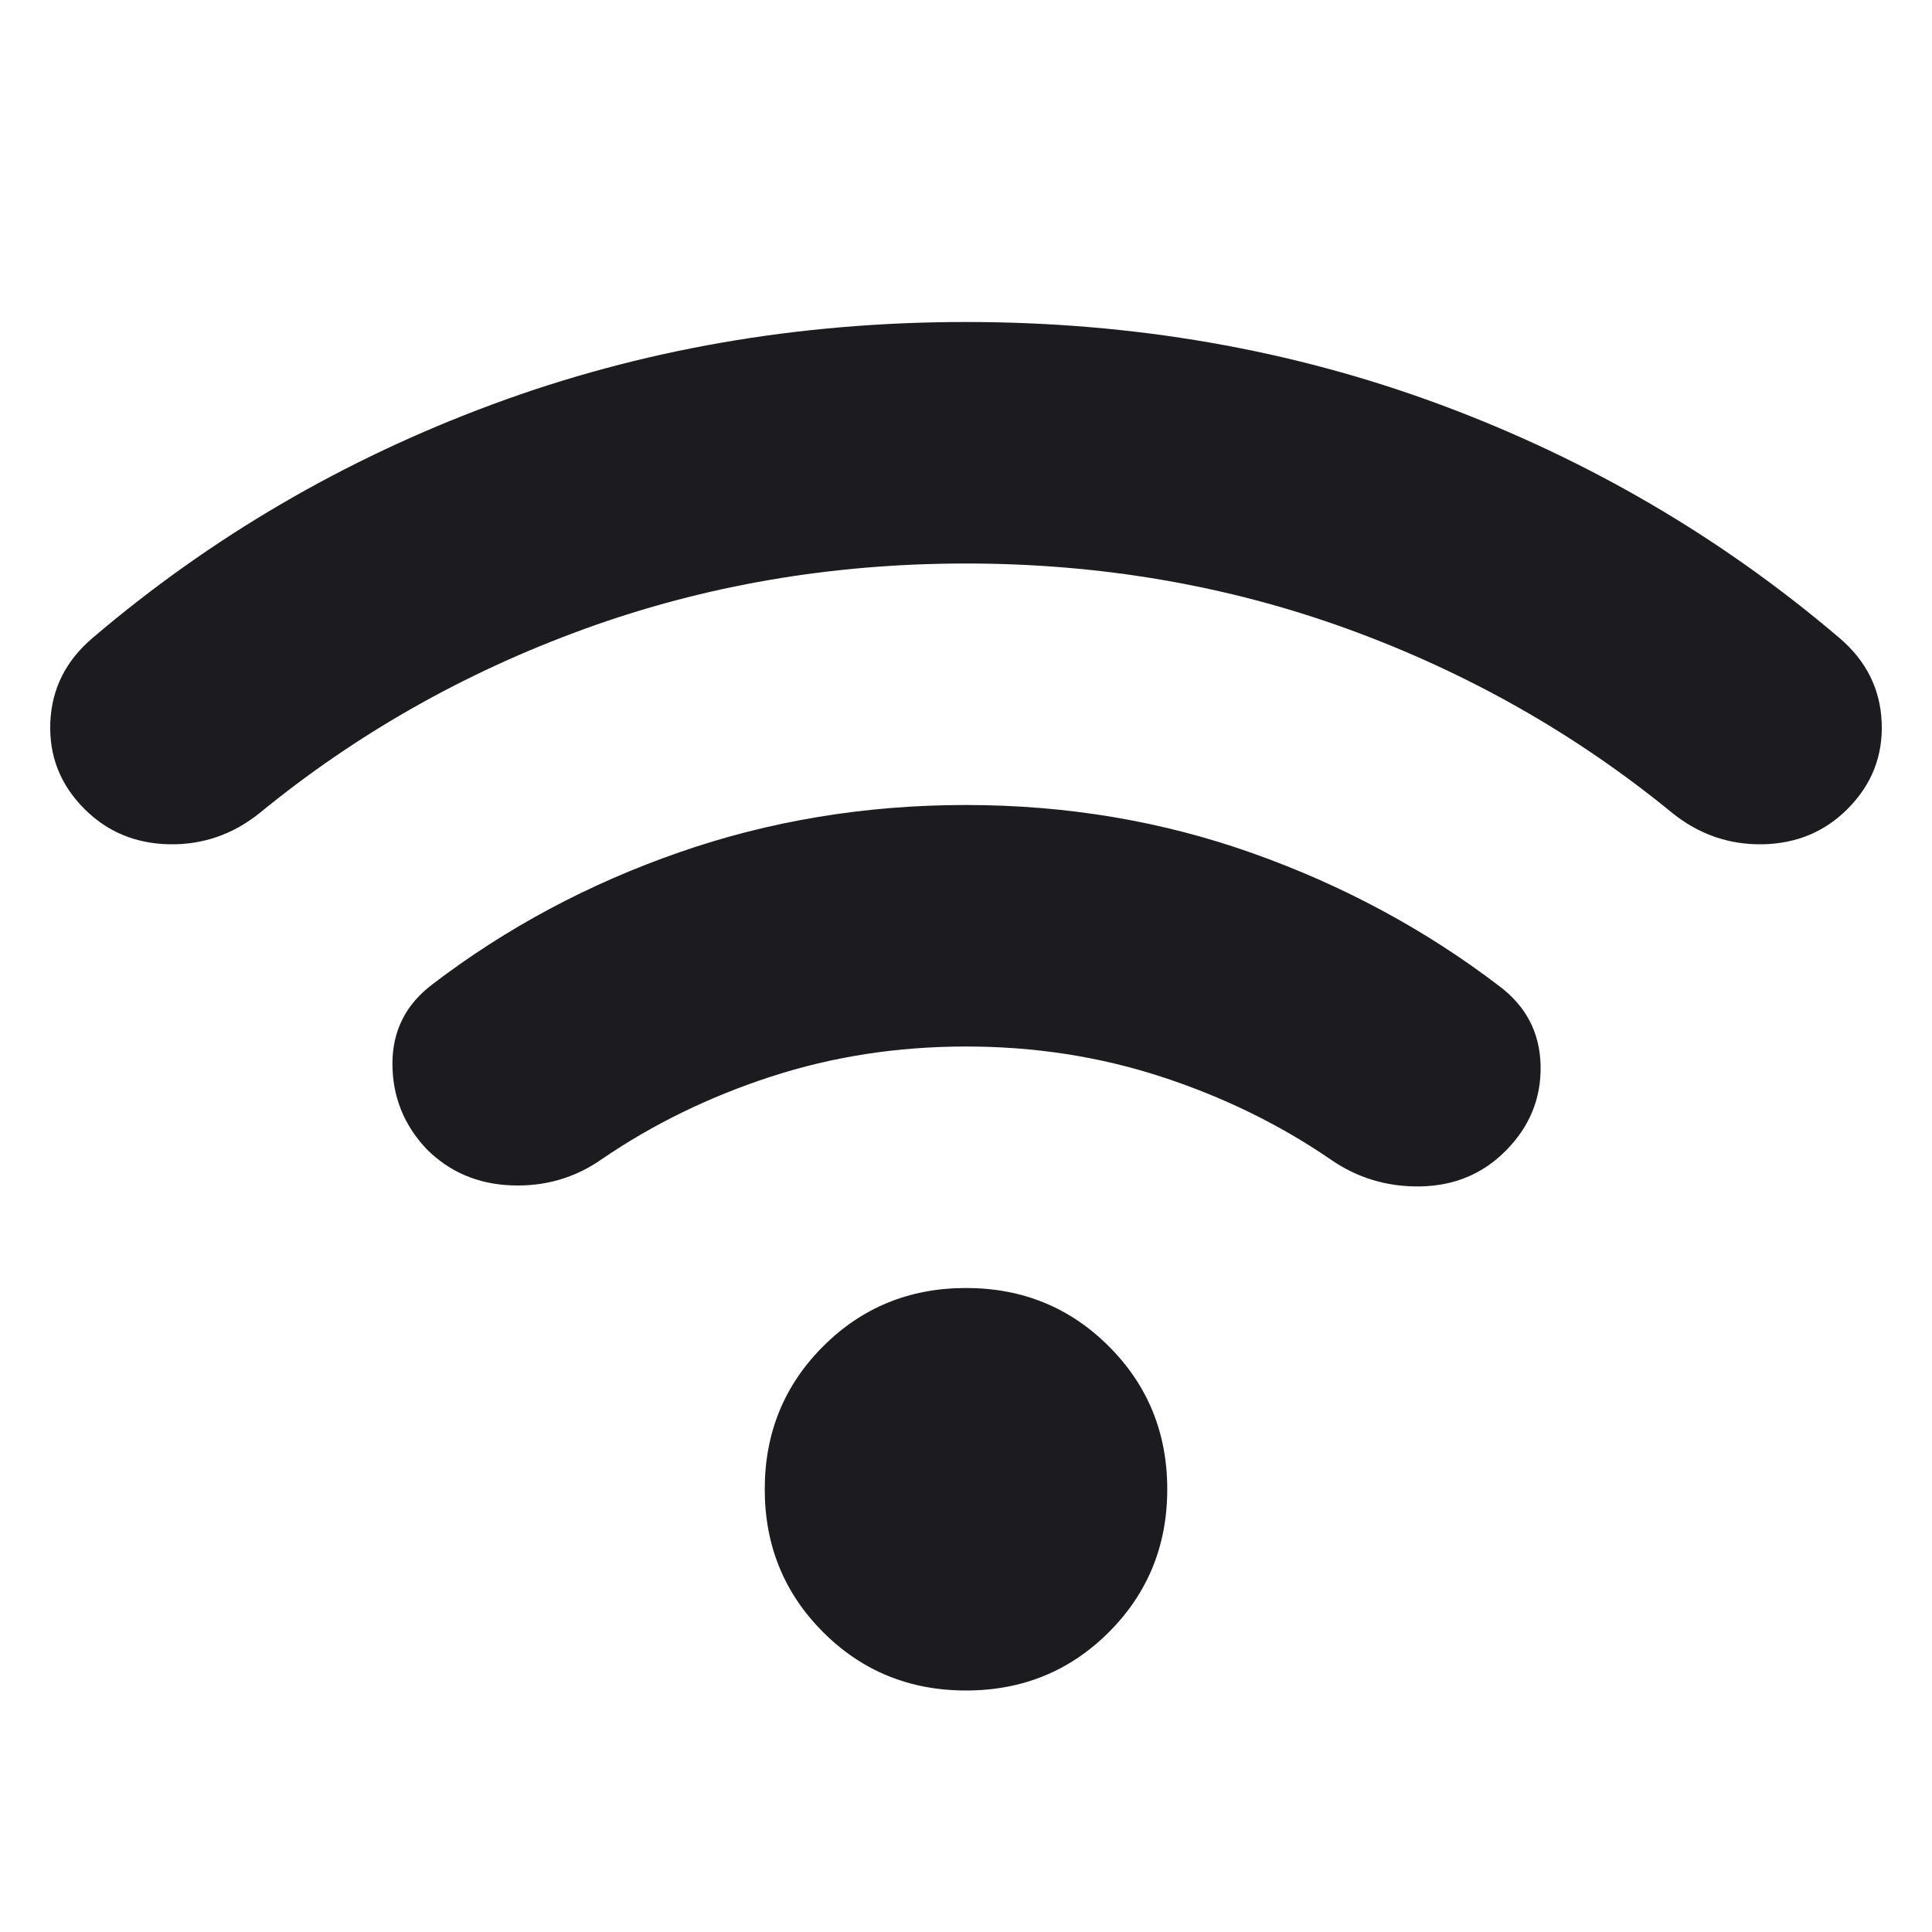 <svg width="24" height="24" viewBox="0 0 24 24" fill="none" xmlns="http://www.w3.org/2000/svg">
<mask id="mask0_1250_99" style="mask-type:alpha" maskUnits="userSpaceOnUse" x="0" y="0" width="24" height="24">
<rect width="24" height="24" fill="#D9D9D9"/>
</mask>
<g mask="url(#mask0_1250_99)">
<path d="M12 21C11.3 21 10.708 20.758 10.225 20.275C9.742 19.792 9.5 19.2 9.5 18.5C9.5 17.8 9.742 17.208 10.225 16.725C10.708 16.242 11.3 16 12 16C12.7 16 13.292 16.242 13.775 16.725C14.258 17.208 14.5 17.8 14.5 18.5C14.5 19.2 14.258 19.792 13.775 20.275C13.292 20.758 12.7 21 12 21ZM12 10C13.25 10 14.438 10.2 15.563 10.6C16.688 11 17.708 11.55 18.625 12.25C18.958 12.5 19.129 12.829 19.138 13.238C19.146 13.646 19 14 18.7 14.3C18.417 14.583 18.067 14.729 17.65 14.738C17.233 14.746 16.858 14.633 16.525 14.4C15.892 13.967 15.192 13.625 14.425 13.375C13.658 13.125 12.85 13 12 13C11.15 13 10.342 13.125 9.575 13.375C8.808 13.625 8.108 13.967 7.475 14.4C7.142 14.633 6.767 14.742 6.35 14.725C5.933 14.708 5.583 14.558 5.3 14.275C5.017 13.975 4.875 13.621 4.875 13.213C4.875 12.804 5.042 12.475 5.375 12.225C6.292 11.525 7.313 10.979 8.438 10.588C9.563 10.196 10.75 10 12 10ZM12 4C14.083 4 16.046 4.342 17.888 5.025C19.729 5.708 21.383 6.675 22.85 7.925C23.183 8.208 23.358 8.558 23.375 8.975C23.392 9.392 23.25 9.75 22.95 10.05C22.667 10.333 22.317 10.479 21.9 10.488C21.483 10.496 21.108 10.367 20.775 10.1C19.575 9.117 18.229 8.354 16.738 7.812C15.246 7.271 13.667 7 12 7C10.333 7 8.754 7.271 7.263 7.812C5.771 8.354 4.425 9.117 3.225 10.1C2.892 10.367 2.517 10.496 2.1 10.488C1.683 10.479 1.333 10.333 1.05 10.05C0.75 9.75 0.608 9.392 0.625 8.975C0.642 8.558 0.817 8.208 1.15 7.925C2.617 6.675 4.271 5.708 6.113 5.025C7.954 4.342 9.917 4 12 4Z" fill="#1C1B1F"/>
</g>
</svg>
